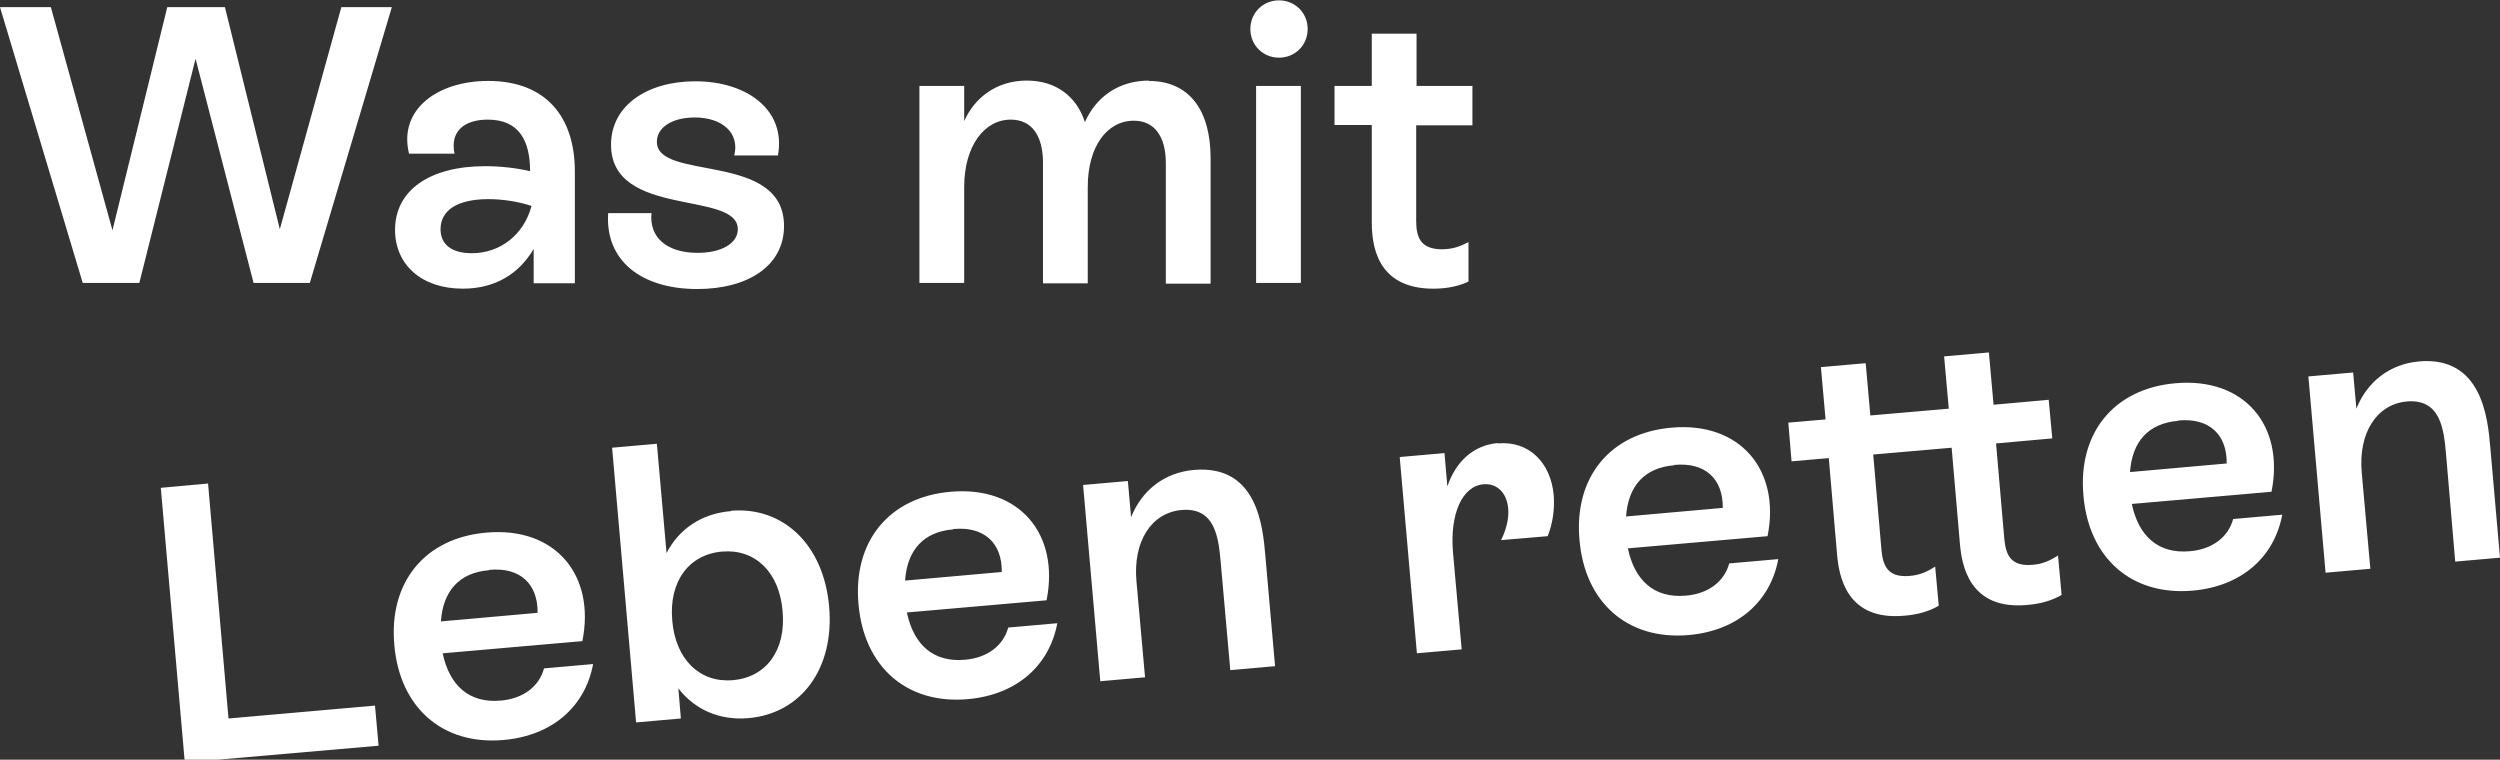 <?xml version="1.0" encoding="UTF-8"?><svg id="Ebene_1" xmlns="http://www.w3.org/2000/svg" viewBox="0 0 69.8 21.21"><rect x="0" y="0" width="69.8" height="21.21" fill="#333333" stroke="none"/><defs><style>.cls-1{fill:#fff;stroke-width:0px;}</style></defs><path class="cls-1" d="m41.12,2.4h-1.57V.94h-1.25v1.46h-1.04v1.09h1.04v2.69c0,.59.09,1.88,1.72,1.88.4,0,.74-.08.98-.2v-1.1c-.23.12-.45.2-.74.2-.6,0-.72-.34-.72-.79v-2.67h1.57v-1.09Zm-4.8,0h-1.25v5.5h1.25V2.4Zm-.61-.79c.45,0,.8-.35.8-.8s-.35-.8-.8-.8-.8.35-.8.8.35.8.8.8m-3.63.64c-.83,0-1.47.44-1.79,1.16-.23-.72-.81-1.16-1.62-1.16-.85,0-1.46.48-1.75,1.13v-.98h-1.25v5.5h1.25v-2.68c0-1.14.56-1.88,1.3-1.88.61,0,.9.48.9,1.2v3.37h1.25v-2.69c0-1.12.53-1.85,1.29-1.85.59,0,.89.47.89,1.18v3.37h1.25v-3.5c0-1.34-.59-2.16-1.73-2.16m-12.61,5.81c1.43,0,2.43-.65,2.43-1.76,0-2.09-3.55-1.24-3.55-2.35,0-.4.42-.68,1.06-.68.76,0,1.26.43,1.1,1.06h1.22c.23-1.25-.84-2.07-2.31-2.07-1.33,0-2.35.67-2.35,1.77,0,2.06,3.54,1.27,3.54,2.36,0,.39-.45.66-1.12.66-.86,0-1.36-.43-1.29-1.11h-1.21c-.09,1.33.93,2.12,2.49,2.12m-6.3-1c-.54,0-.87-.23-.87-.67,0-.51.44-.84,1.34-.84.4,0,.84.07,1.2.19-.21.8-.87,1.32-1.67,1.32m.46-4.81c-1.43,0-2.51.81-2.21,2.03h1.27c-.13-.62.27-.95.93-.95.88,0,1.18.6,1.18,1.44-.38-.09-.83-.14-1.25-.14-1.55,0-2.52.67-2.52,1.78,0,.96.73,1.64,1.89,1.64.9,0,1.57-.41,1.98-1.11v.96h1.15v-3.12c0-1.53-.81-2.53-2.42-2.53m-5.81,4.17L6.28.2h-1.61l-1.53,6.23L1.42.2H0l2.31,7.7h1.58l1.57-6.26,1.62,6.26h1.57L10.94.2h-1.41l-1.72,6.21Z"/><path class="cls-1" d="m67.55,10.09c-.83.07-1.46.57-1.76,1.32l-.09-1.01-1.25.11.48,5.48,1.25-.11-.24-2.68c-.1-1.12.42-1.91,1.25-1.99.96-.09,1.04.8,1.1,1.43l.26,3.04,1.25-.11-.27-3.07c-.07-.82-.23-2.56-1.99-2.41m-6.72,1.65c.87-.08,1.36.4,1.35,1.2l-2.7.24c.06-.86.52-1.36,1.34-1.43m1.54,2.74c-.14.52-.6.85-1.21.9-.88.08-1.43-.42-1.62-1.32l3.9-.34c.37-1.84-.75-3.2-2.68-3.03-1.73.15-2.73,1.4-2.57,3.14.15,1.74,1.34,2.8,3.05,2.65,1.37-.12,2.28-.94,2.5-2.12l-1.36.12Zm-5.12-3.33l-1.57.14-.13-1.46-1.25.11.13,1.46-2.19.19-.13-1.46-1.25.11.13,1.46-1.04.09.09,1.08,1.04-.09.23,2.68c.05.59.25,1.87,1.88,1.72.4-.03.73-.14.96-.28l-.1-1.09c-.22.14-.43.24-.72.26-.6.05-.74-.28-.78-.73l-.23-2.66,2.19-.19.23,2.67c.05.59.25,1.87,1.88,1.72.39-.03.73-.14.96-.28l-.1-1.1c-.22.14-.43.24-.72.26-.6.05-.74-.28-.78-.73l-.23-2.66,1.57-.14-.1-1.08Zm-10.48,1.82c.87-.08,1.36.4,1.35,1.2l-2.7.24c.06-.86.52-1.36,1.34-1.43m1.54,2.74c-.14.52-.6.85-1.21.9-.88.08-1.43-.42-1.62-1.32l3.9-.34c.37-1.84-.76-3.2-2.68-3.03-1.73.15-2.73,1.4-2.57,3.14.15,1.74,1.34,2.8,3.05,2.65,1.37-.12,2.28-.94,2.5-2.12l-1.36.12Zm-6.46-3.36c-.68.06-1.17.51-1.41,1.21l-.08-.93-1.25.11.48,5.48,1.25-.11-.24-2.68c-.1-1.11.26-1.88.85-1.93.38-.03.65.24.69.68.02.25-.04.56-.2.88l1.3-.11c.14-.34.2-.75.17-1.14-.08-.92-.7-1.53-1.56-1.45m-8.48.74c-.83.07-1.46.57-1.76,1.32l-.09-1.01-1.25.11.48,5.48,1.25-.11-.24-2.68c-.1-1.12.42-1.91,1.25-1.99.96-.09,1.04.8,1.1,1.43l.27,3.04,1.25-.11-.27-3.07c-.07-.82-.22-2.56-1.99-2.41m-6.72,1.65c.87-.08,1.36.4,1.35,1.2l-2.7.24c.06-.86.52-1.36,1.34-1.43m1.54,2.74c-.14.52-.6.85-1.21.9-.88.08-1.43-.42-1.62-1.32l3.9-.34c.37-1.84-.75-3.2-2.68-3.03-1.73.15-2.73,1.4-2.57,3.14.15,1.74,1.34,2.8,3.05,2.65,1.37-.12,2.28-.94,2.5-2.12l-1.36.12Zm-7.69,1.47c-.92.08-1.6-.58-1.69-1.66-.1-1.09.46-1.85,1.39-1.93.92-.08,1.6.57,1.69,1.66.1,1.09-.45,1.85-1.39,1.93m-.05-4.72c-.83.07-1.45.5-1.8,1.17l-.27-3.05-1.25.11.67,7.67,1.25-.11-.07-.84c.46.59,1.14.9,1.96.83,1.46-.13,2.4-1.37,2.25-3.11-.15-1.73-1.28-2.8-2.74-2.68m-6.75,1.65c.87-.08,1.36.4,1.35,1.2l-2.7.24c.06-.86.52-1.36,1.34-1.43m1.54,2.74c-.14.52-.6.85-1.21.9-.88.08-1.43-.42-1.62-1.32l3.9-.34c.37-1.84-.75-3.2-2.68-3.03-1.73.15-2.73,1.4-2.57,3.14.15,1.74,1.34,2.8,3.05,2.65,1.37-.12,2.28-.94,2.5-2.12l-1.36.12Zm-9.38-5.16l-1.32.12.67,7.67,5.41-.47-.1-1.12-4.09.36-.57-6.55Z"/></svg>